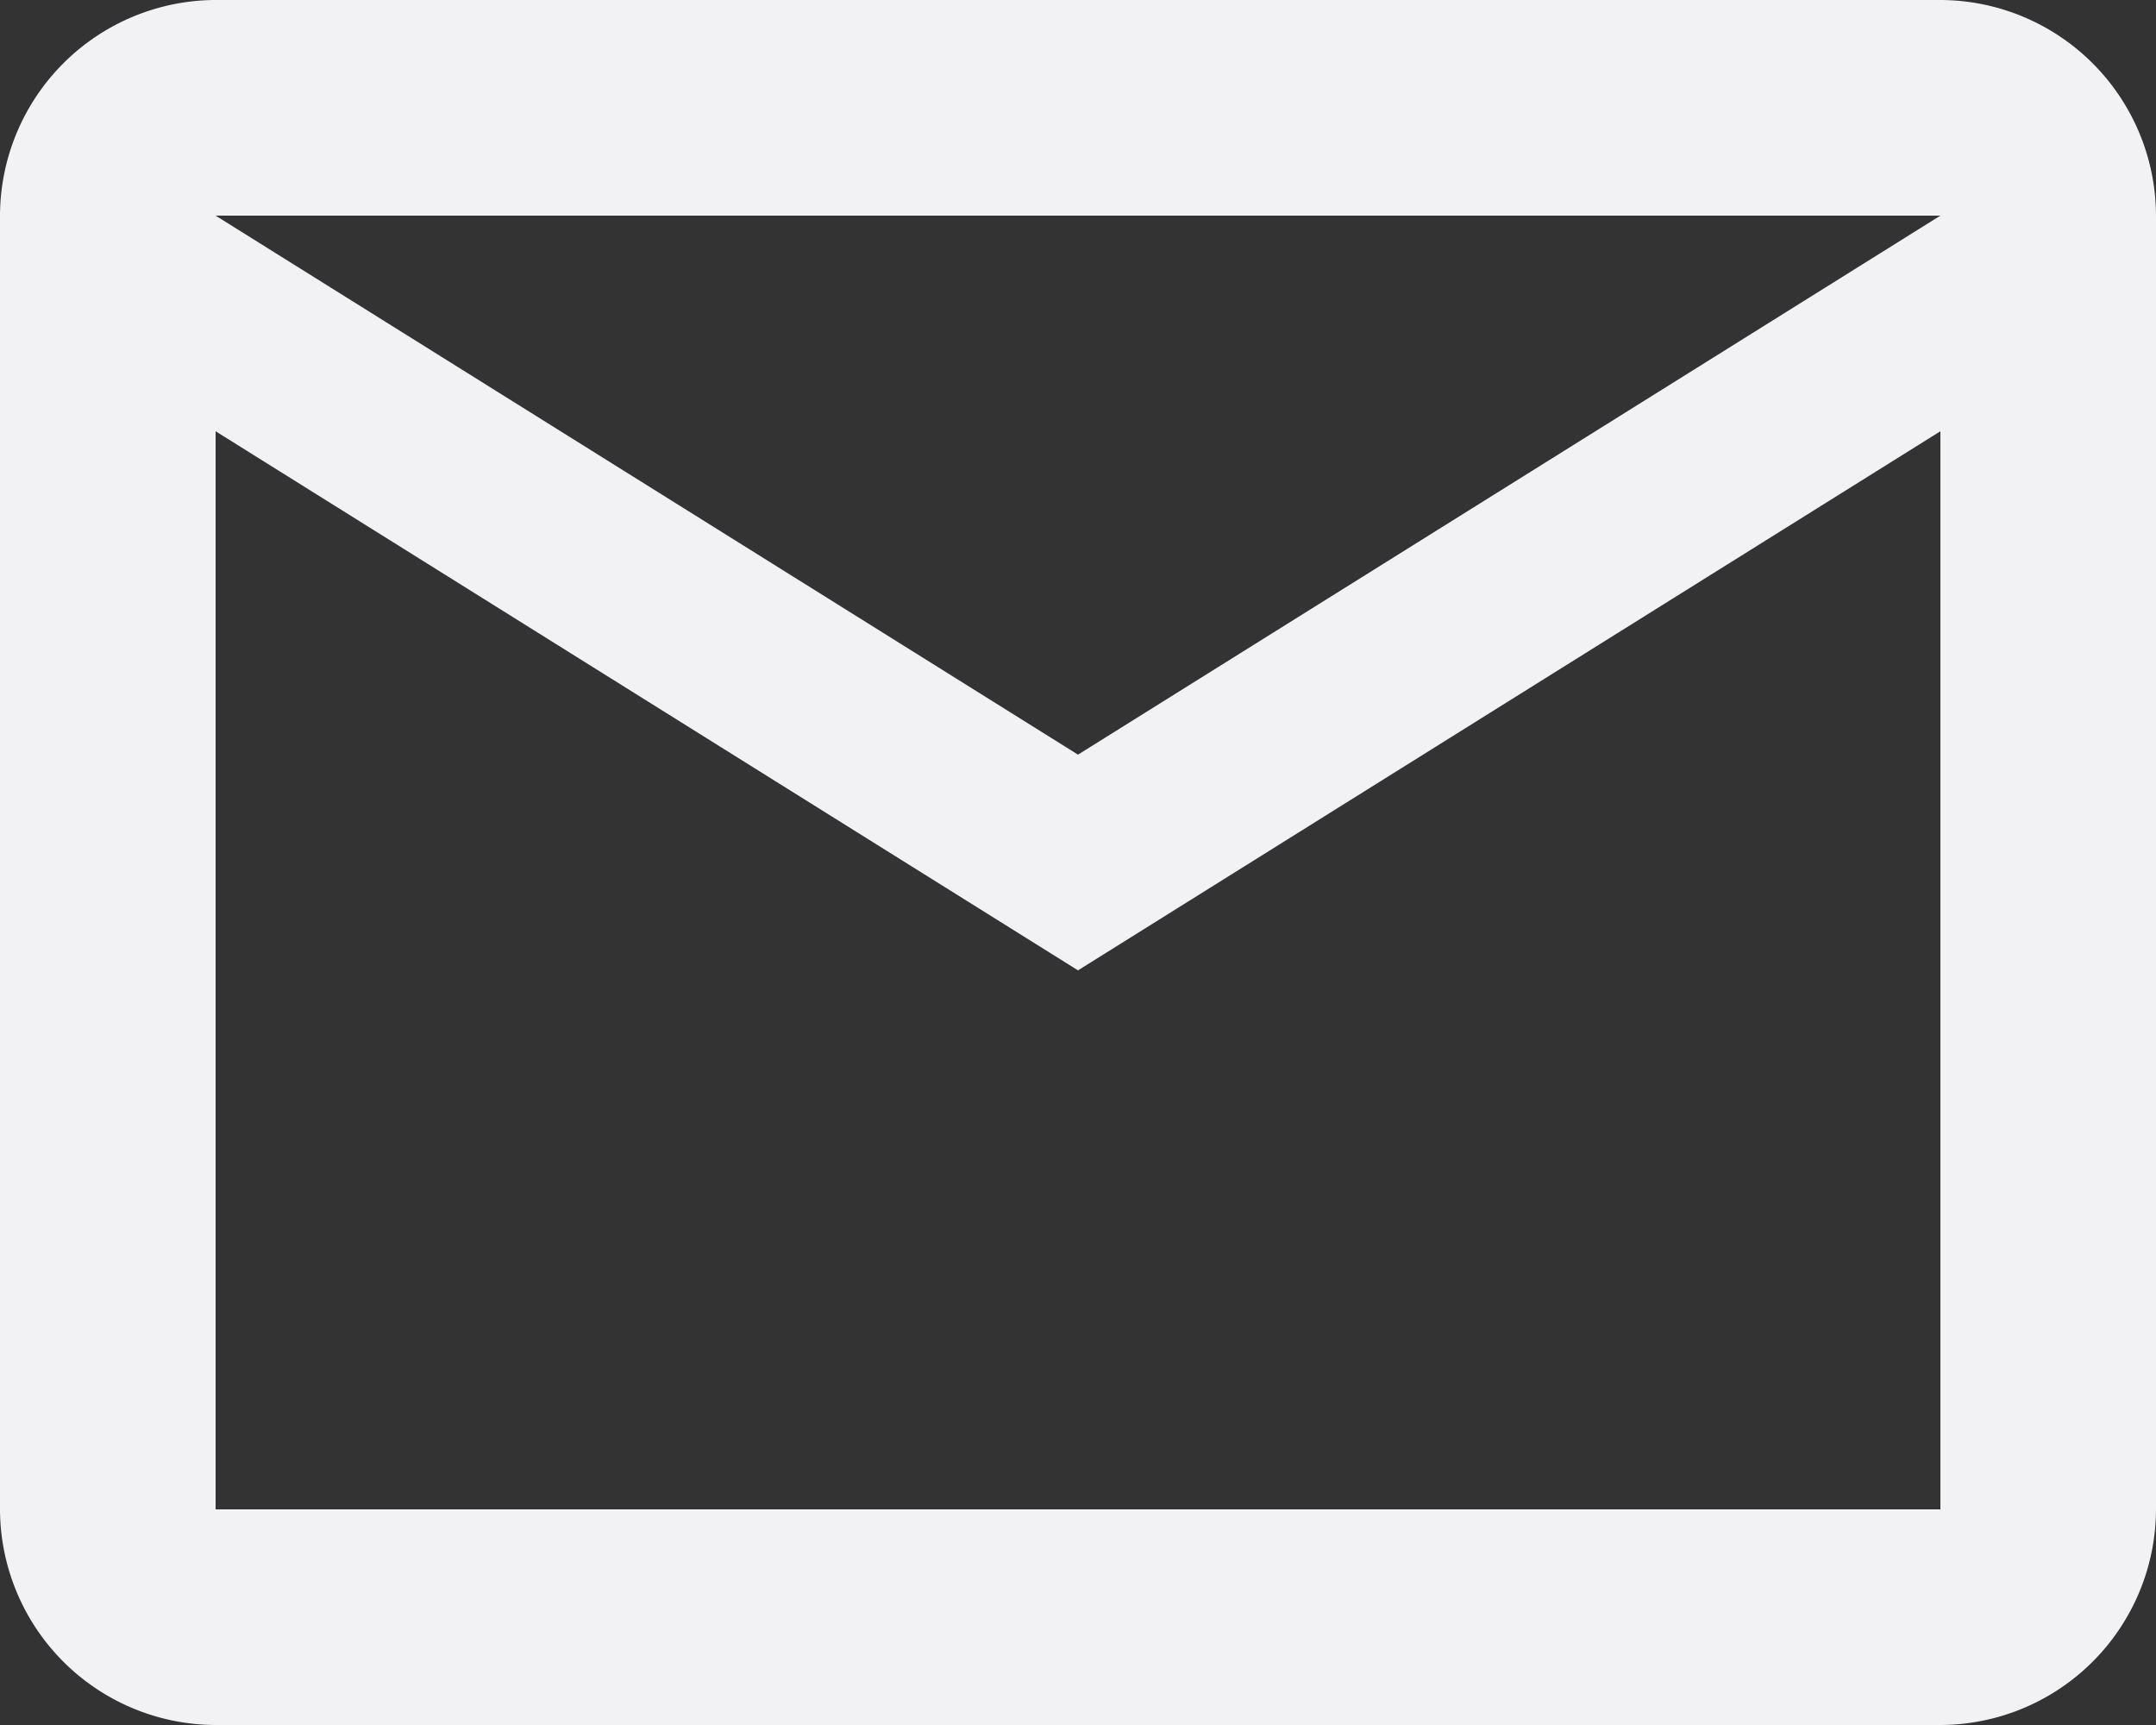 <svg xmlns="http://www.w3.org/2000/svg" width="27.25" height="21.8" viewBox="0 0 27.25 21.8">
  <rect x="0" y="0" width="27.25" height="21.8" fill="#333333" stroke="none"/>
  <path id="icon-mail-white" d="M30.25,8.725A2.733,2.733,0,0,0,27.525,6H5.725A2.733,2.733,0,0,0,3,8.725v16.35A2.733,2.733,0,0,0,5.725,27.8h21.8a2.733,2.733,0,0,0,2.725-2.725Zm-2.725,0-10.9,6.812L5.725,8.725Zm0,16.35H5.725V11.45l10.9,6.813,10.9-6.813Z" transform="translate(-3 -6)" fill="#f2f2f4"/>
</svg>
